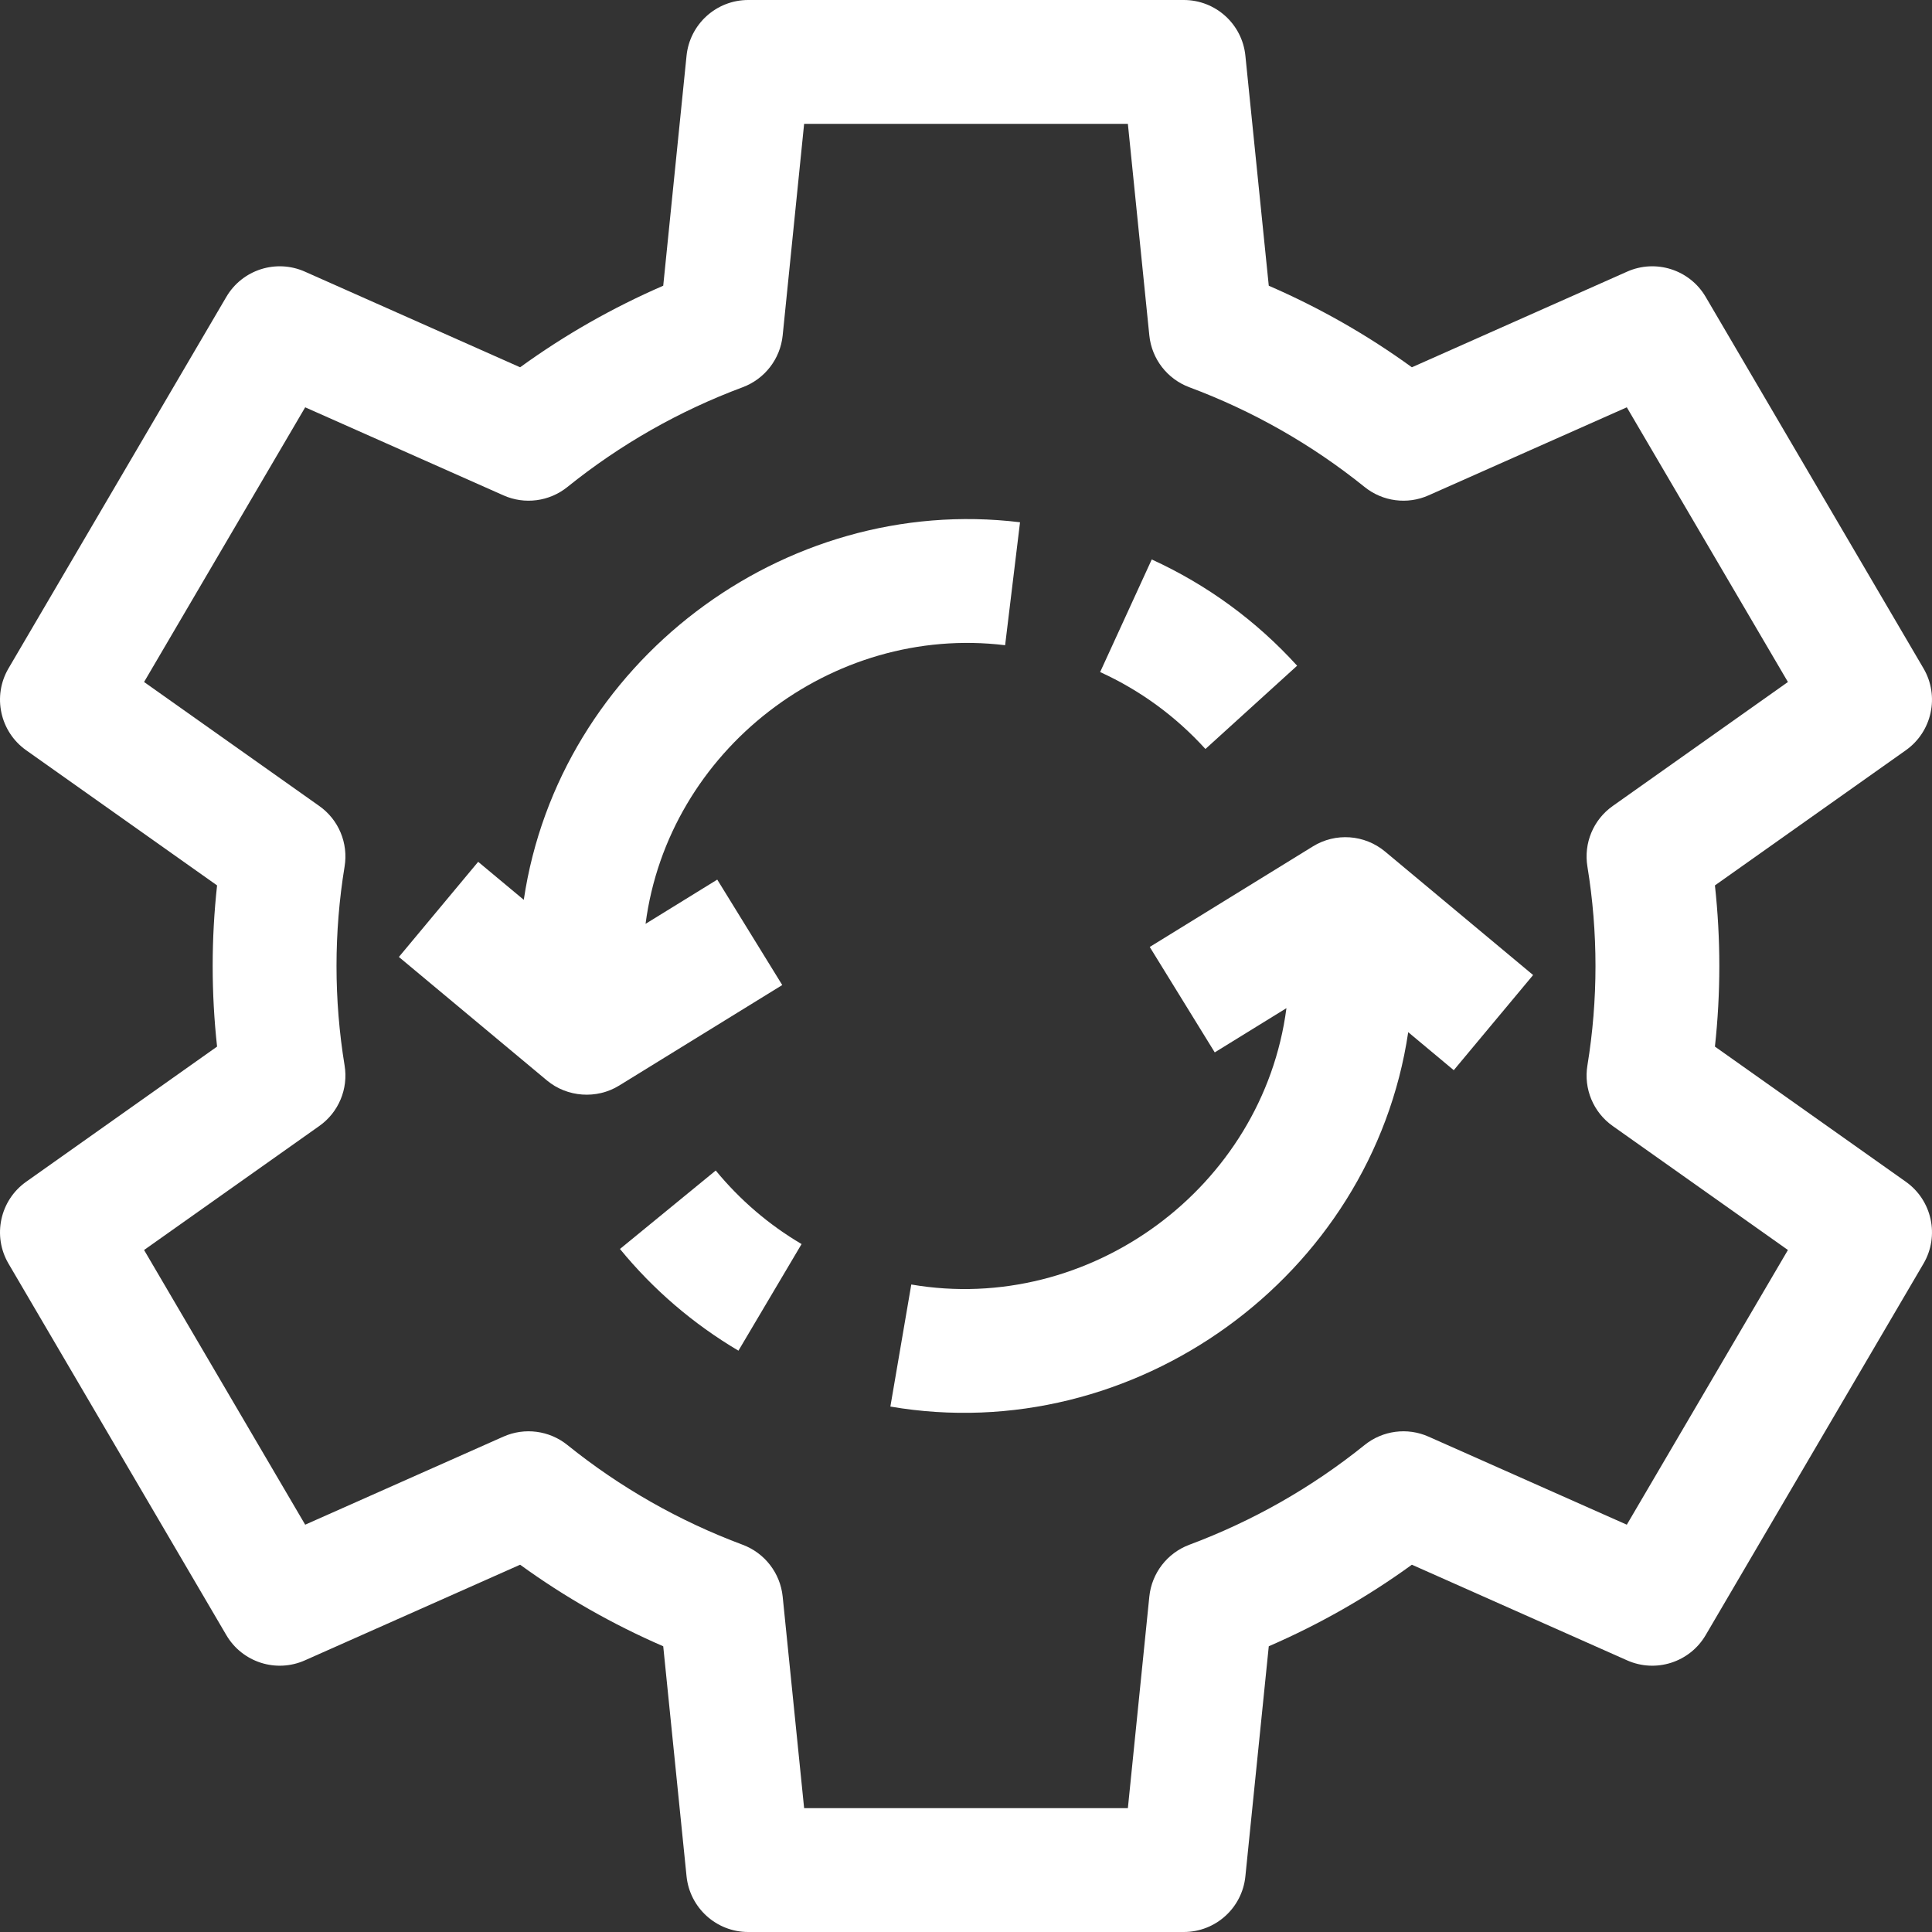 <svg width="28" height="28" viewBox="0 0 28 28" fill="none" xmlns="http://www.w3.org/2000/svg">
<rect x="0" y="0" width="28" height="28" fill="#333333" stroke="none"/>
<g clip-path="url(#clip0_328_2385)">
<path d="M17.157 28H10.843C10.383 28 9.997 27.651 9.95 27.193L9.612 23.859C8.879 23.541 8.184 23.146 7.538 22.677L4.419 24.063C4.001 24.249 3.511 24.091 3.28 23.697L0.123 18.313C-0.112 17.912 -0.001 17.396 0.379 17.127L3.146 15.168C3.061 14.392 3.061 13.608 3.146 12.832L0.379 10.873C-0.001 10.604 -0.112 10.088 0.123 9.687L3.28 4.303C3.511 3.909 4.001 3.751 4.419 3.937L7.538 5.323C8.184 4.854 8.879 4.459 9.612 4.141L9.95 0.807C9.997 0.349 10.383 0 10.843 0H17.157C17.617 0 18.003 0.349 18.049 0.807L18.388 4.141C19.121 4.459 19.816 4.854 20.462 5.323L23.581 3.937C23.999 3.751 24.489 3.909 24.72 4.303L27.877 9.687C28.112 10.088 28.001 10.604 27.621 10.873L24.854 12.832C24.939 13.608 24.939 14.392 24.854 15.168L27.621 17.127C28.001 17.396 28.112 17.912 27.877 18.313L24.72 23.697C24.489 24.091 23.999 24.249 23.581 24.063L20.462 22.677C19.816 23.146 19.121 23.541 18.388 23.859L18.049 27.193C18.003 27.651 17.617 28 17.157 28ZM11.654 26.205H16.346L16.657 23.138C16.692 22.799 16.916 22.508 17.236 22.388C18.157 22.044 19.012 21.558 19.777 20.942C20.039 20.731 20.397 20.684 20.704 20.821L23.577 22.097L25.912 18.116L23.373 16.319C23.092 16.121 22.95 15.78 23.006 15.441C23.162 14.489 23.162 13.512 23.006 12.559C22.95 12.22 23.092 11.879 23.373 11.681L25.912 9.884L23.577 5.903L20.704 7.179C20.397 7.316 20.039 7.269 19.777 7.058C19.012 6.442 18.158 5.956 17.236 5.612C16.916 5.492 16.692 5.202 16.657 4.862L16.346 1.795H11.654L11.343 4.862C11.308 5.202 11.084 5.492 10.764 5.612C9.843 5.955 8.988 6.442 8.223 7.058C7.961 7.269 7.603 7.316 7.296 7.179L4.423 5.903L2.088 9.884L4.627 11.681C4.908 11.879 5.05 12.22 4.994 12.559C4.838 13.512 4.838 14.488 4.994 15.441C5.05 15.78 4.908 16.121 4.627 16.319L2.088 18.116L4.423 22.097L7.295 20.821C7.603 20.684 7.961 20.731 8.223 20.942C8.988 21.558 9.842 22.044 10.764 22.388C11.084 22.508 11.308 22.799 11.343 23.138L11.654 26.205Z" fill="white"/>
<path d="M17.47 10.855C17.04 10.382 16.527 10.006 15.944 9.74L16.692 8.108C17.495 8.476 18.204 8.994 18.799 9.648L17.47 10.855Z" fill="white"/>
<path d="M10.702 19.575C10.045 19.186 9.467 18.69 8.985 18.101L10.373 16.964C10.723 17.39 11.141 17.749 11.617 18.03L10.702 19.575Z" fill="white"/>
<path d="M9.356 13.389C9.684 10.873 12.052 9.045 14.567 9.351L14.783 7.569C11.348 7.151 8.1 9.613 7.591 13.041L6.93 12.49L5.781 13.869L7.927 15.659C8.22 15.903 8.648 15.934 8.973 15.733L11.337 14.276L10.395 12.748L9.356 13.389Z" fill="white"/>
<path d="M22.219 14.131L20.073 12.341C19.776 12.094 19.355 12.064 19.027 12.267L16.663 13.724L17.605 15.252L18.644 14.611C18.304 17.212 15.791 19.06 13.207 18.616L12.904 20.385C16.434 20.991 19.882 18.505 20.409 14.959L21.069 15.51L22.219 14.131Z" fill="white"/>
</g>
<defs>
<clipPath id="clip0_328_2385">
<rect width="28" height="28" fill="white"/>
</clipPath>
</defs>
</svg>
